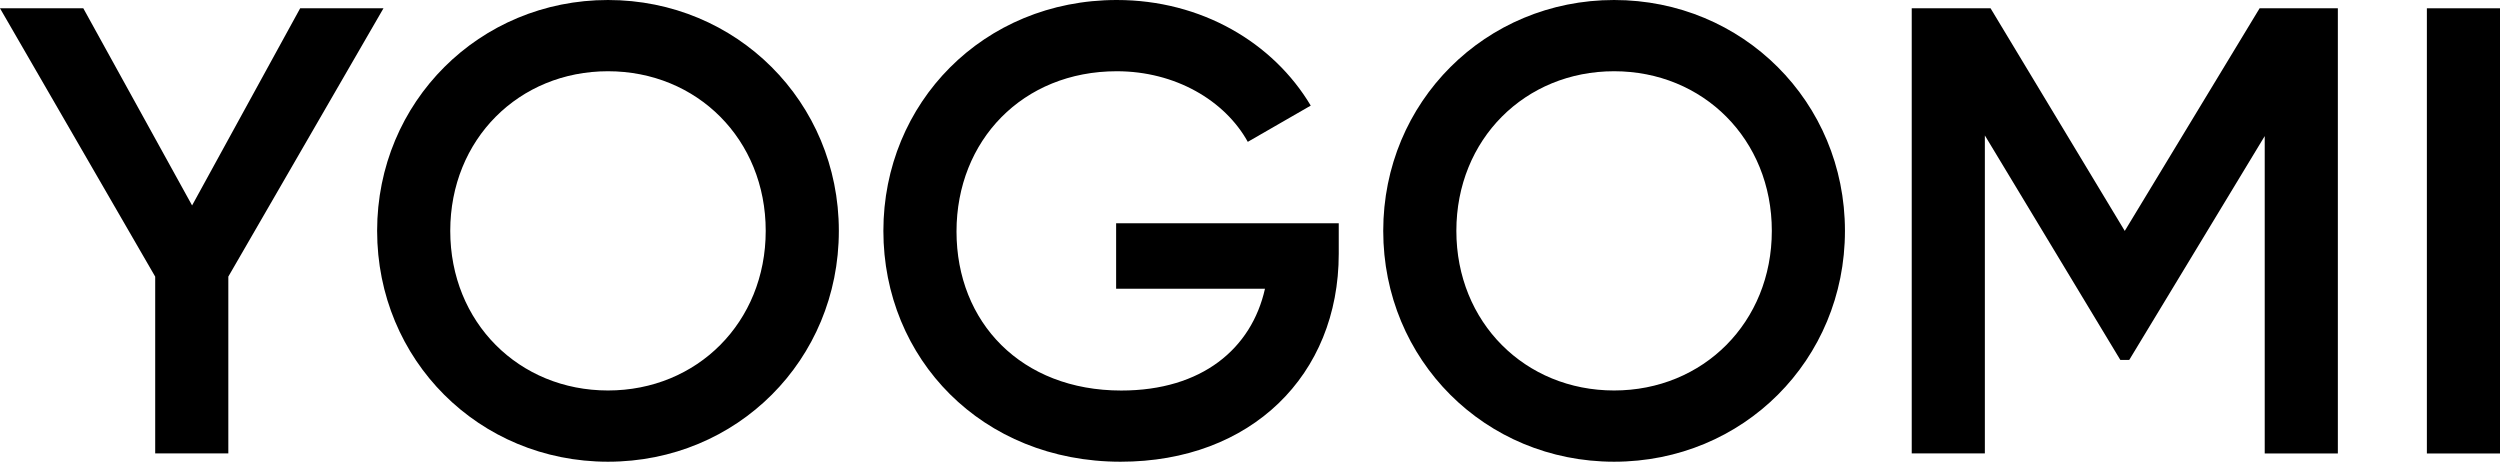 <?xml version="1.0" encoding="UTF-8"?>
<svg id="Layer_1" xmlns="http://www.w3.org/2000/svg" version="1.1" viewBox="0 0 503.55 93">
  <!-- Generator: Adobe Illustrator 29.6.1, SVG Export Plug-In . SVG Version: 2.1.1 Build 9)  -->
  <path d="M45.99,55.72v35.61h-14.73v-35.61L0,1.67h16.78l21.91,39.71L60.46,1.67h16.78l-31.26,54.06Z"/>
  <path d="M75.96,46.5C75.96,20.5,96.59,0,122.46,0s46.5,20.5,46.5,46.5-20.5,46.5-46.5,46.5-46.5-20.5-46.5-46.5ZM154.23,46.5c0-18.45-13.84-32.15-31.77-32.15s-31.77,13.71-31.77,32.15,13.84,32.15,31.77,32.15,31.77-13.71,31.77-32.15Z"/>
  <path d="M269.65,51.11c0,24.47-17.68,41.89-43.94,41.89-27.93,0-47.78-20.75-47.78-46.5S198.04,0,224.94,0c17.04,0,31.51,8.58,39.07,21.27l-12.68,7.3c-4.61-8.33-14.6-14.22-26.39-14.22-18.96,0-32.28,13.96-32.28,32.28s13.07,32.03,33.18,32.03c16.27,0,26.26-8.46,28.95-20.5h-29.98v-13.19h44.84v6.15Z"/>
  <path d="M278.61,46.5c0-26.01,20.62-46.5,46.5-46.5s46.5,20.5,46.5,46.5-20.5,46.5-46.5,46.5-46.5-20.5-46.5-46.5ZM356.88,46.5c0-18.45-13.84-32.15-31.77-32.15s-31.77,13.71-31.77,32.15,13.84,32.15,31.77,32.15,31.77-13.71,31.77-32.15Z"/>
  <path d="M470.89,91.34h-14.73V27.41l-27.29,45.09h-1.79l-27.29-45.22v64.05h-14.73V1.67h15.88l27.03,44.84L455.13,1.67h15.76v89.67Z"/>
  <path d="M503.55,1.67v89.67h-14.73V1.67h14.73Z"/>
</svg>